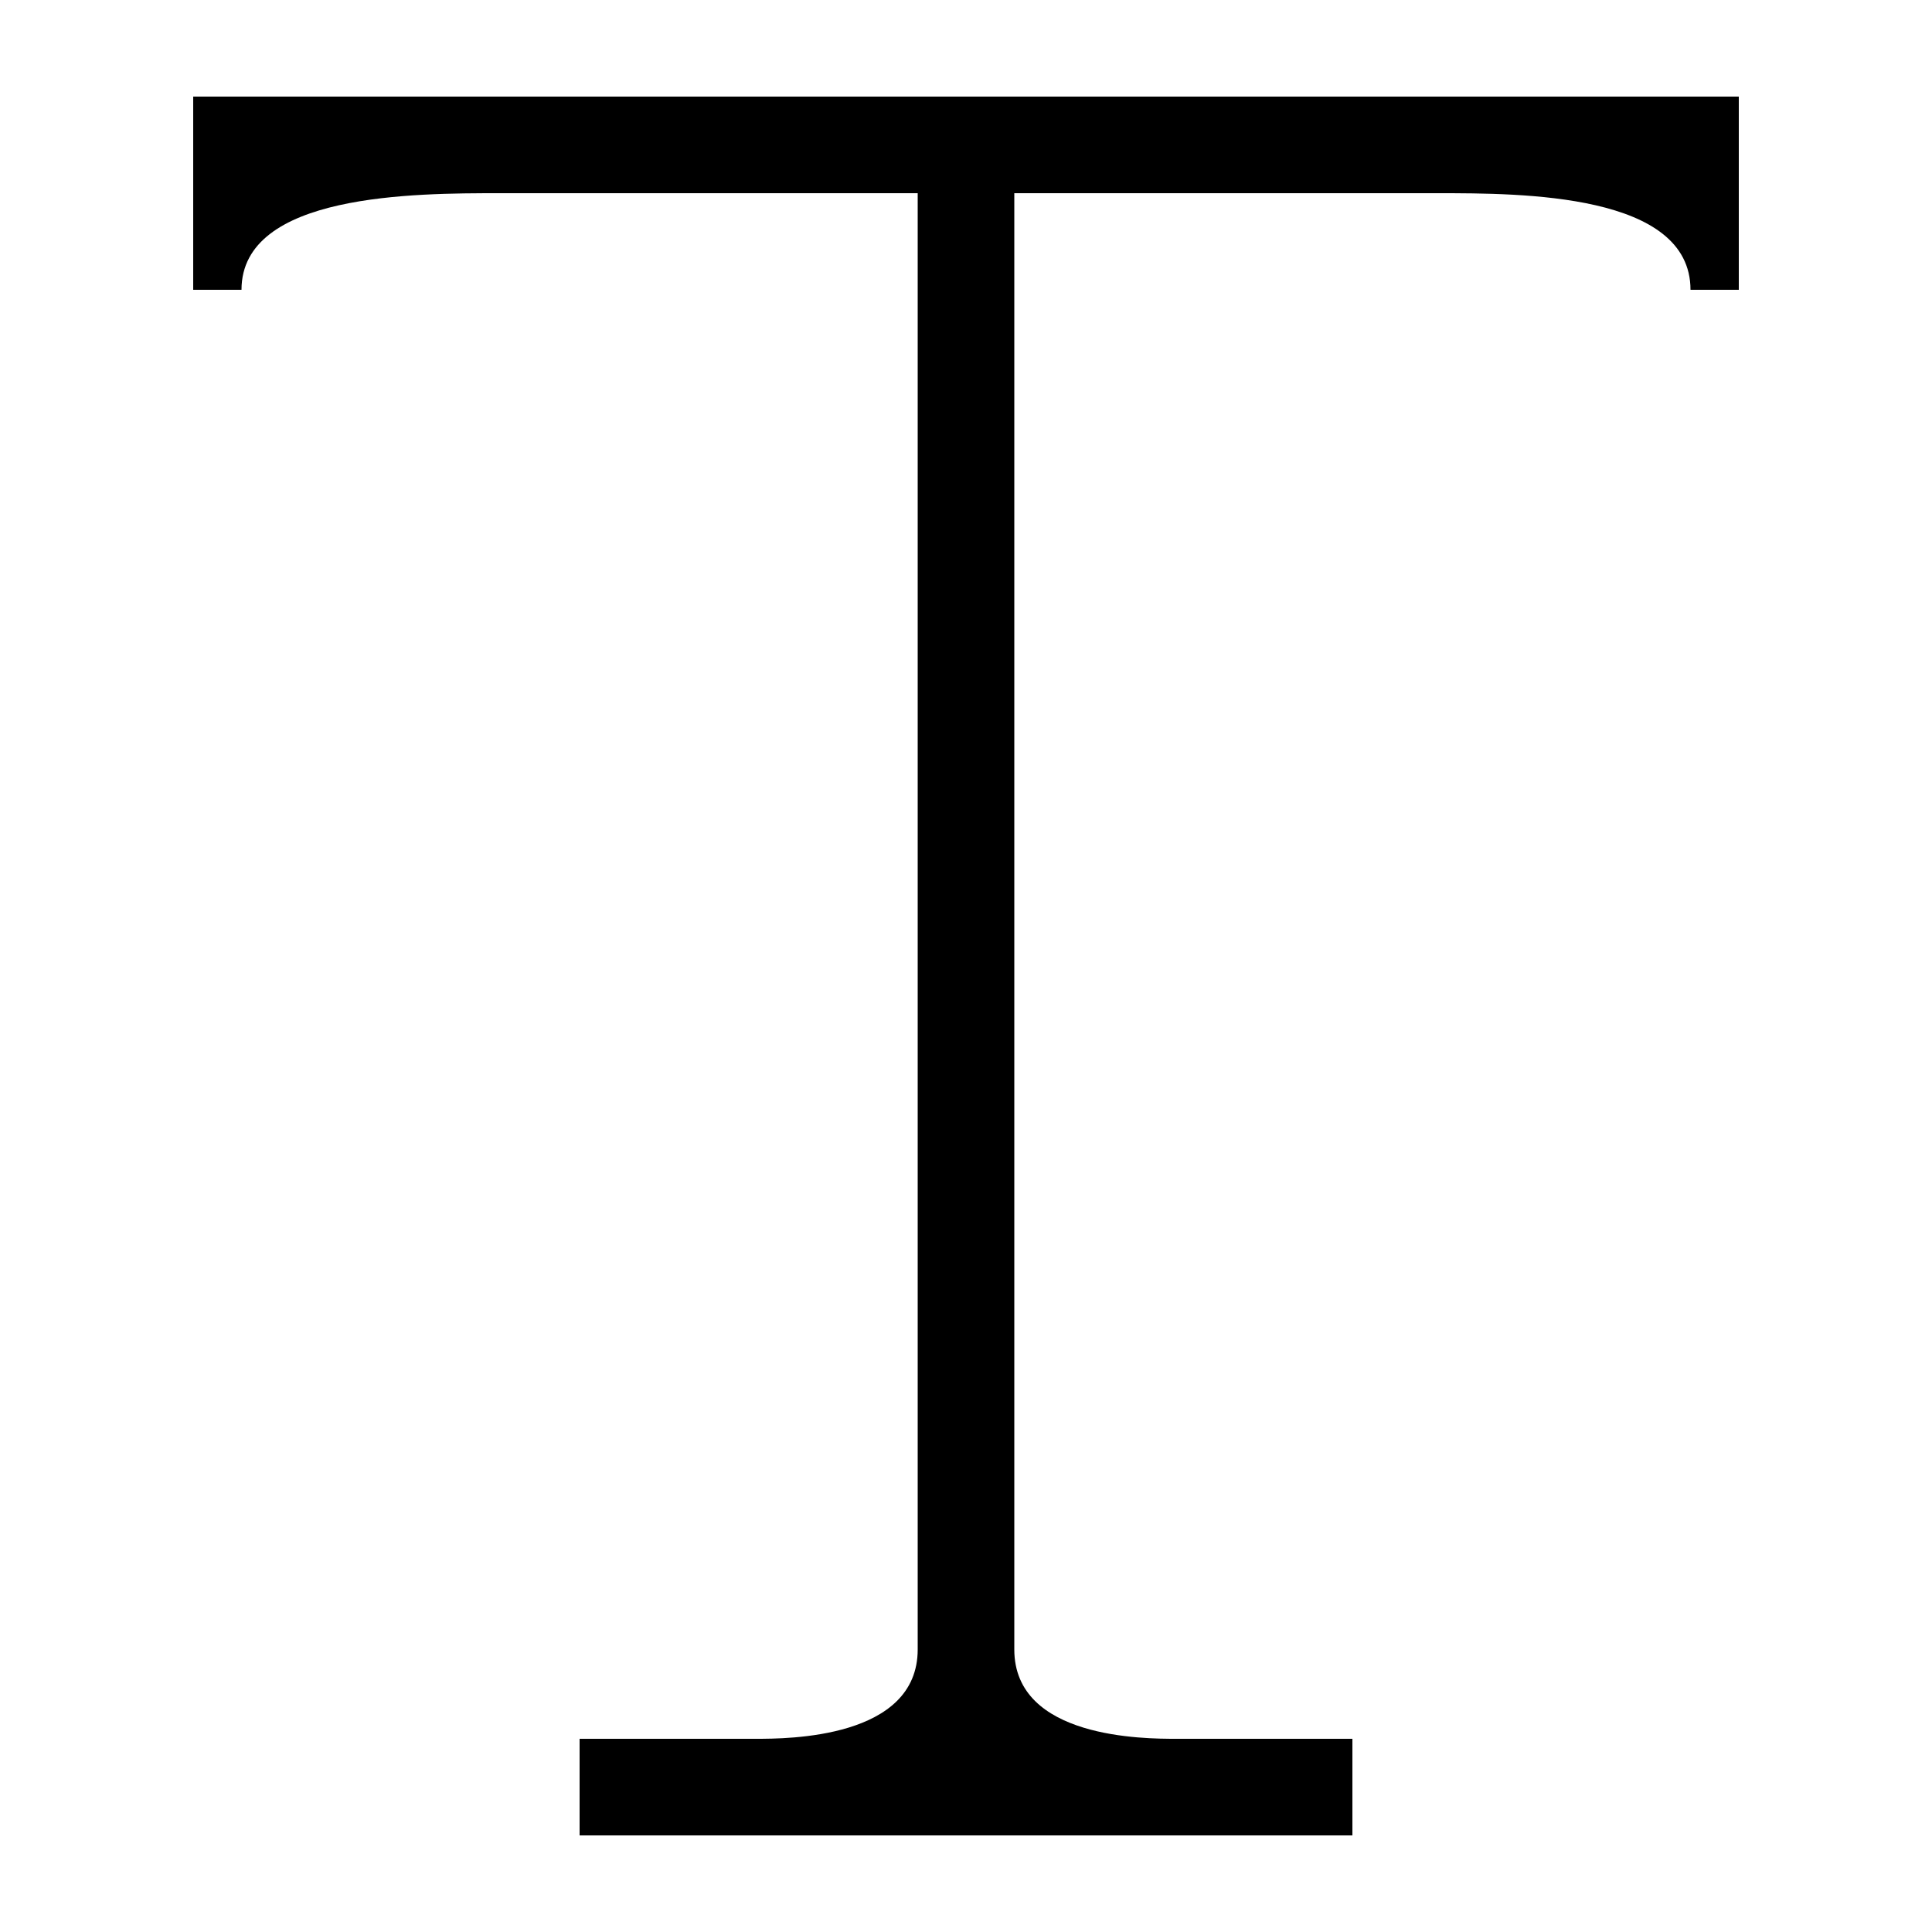 <svg width="20" height="20" viewBox="0 0 20 20" fill="none" xmlns="http://www.w3.org/2000/svg">
<path d="M18 1H2V3H2.5C2.5 2 4.298 2 5.171 2H9.5V17.075C9.5 18 8.149 18 7.825 18H6V19H14V18H12.175C11.851 18 10.5 18 10.5 17.075V2H14.882C15.755 2 17.5 2 17.5 3H18V1Z" fill="black"/>
</svg>
